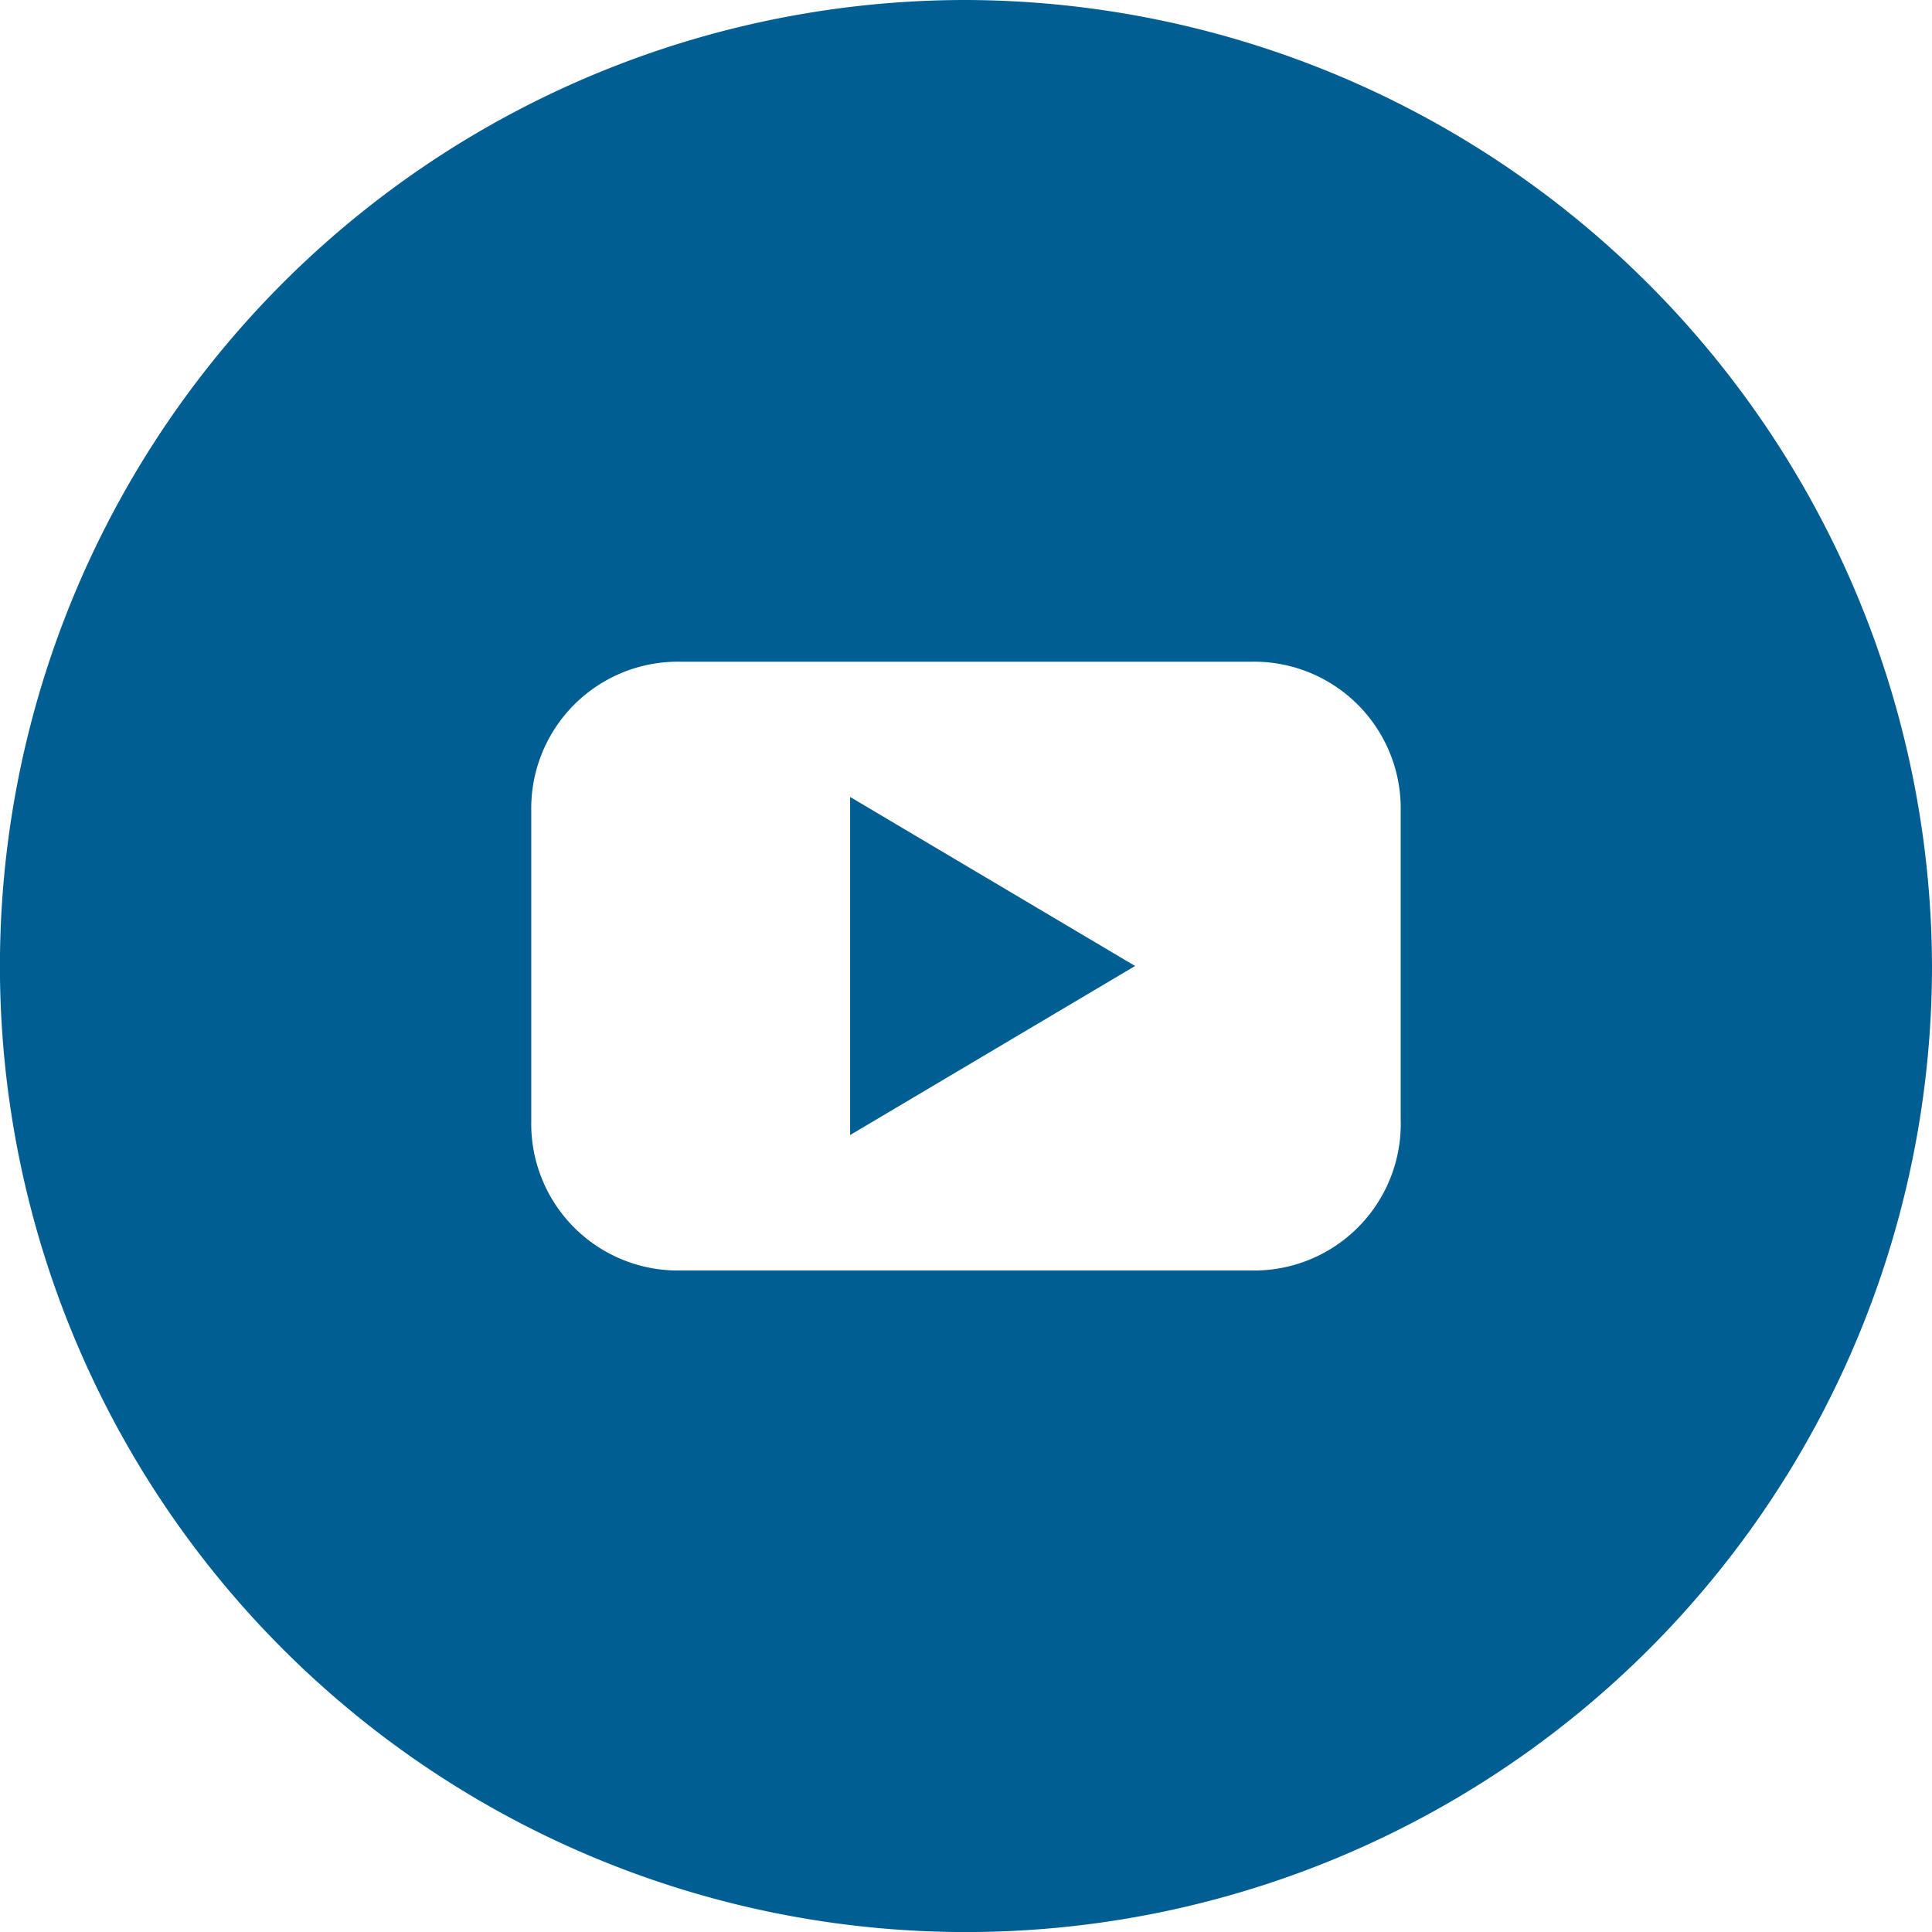 <svg id="icon_sns_youtube" xmlns="http://www.w3.org/2000/svg" width="38.017" height="38.017" viewBox="0 0 38.017 38.017">
  <path id="パス_7756" data-name="パス 7756" d="M19.009,0A19.009,19.009,0,1,0,38.017,19.009,19.065,19.065,0,0,0,19.009,0Zm8.554,22.05A2.886,2.886,0,0,1,24.616,25H13.4a2.886,2.886,0,0,1-2.946-2.946V15.967A2.886,2.886,0,0,1,13.4,13.021H24.616a2.886,2.886,0,0,1,2.946,2.946V22.05Z" fill="#005e93"/>
  <path id="パス_7757" data-name="パス 7757" d="M17.6,23.153l5.608-3.327L17.6,16.5Z" transform="translate(-0.872 -0.818)" fill="#005e93"/>
</svg>
